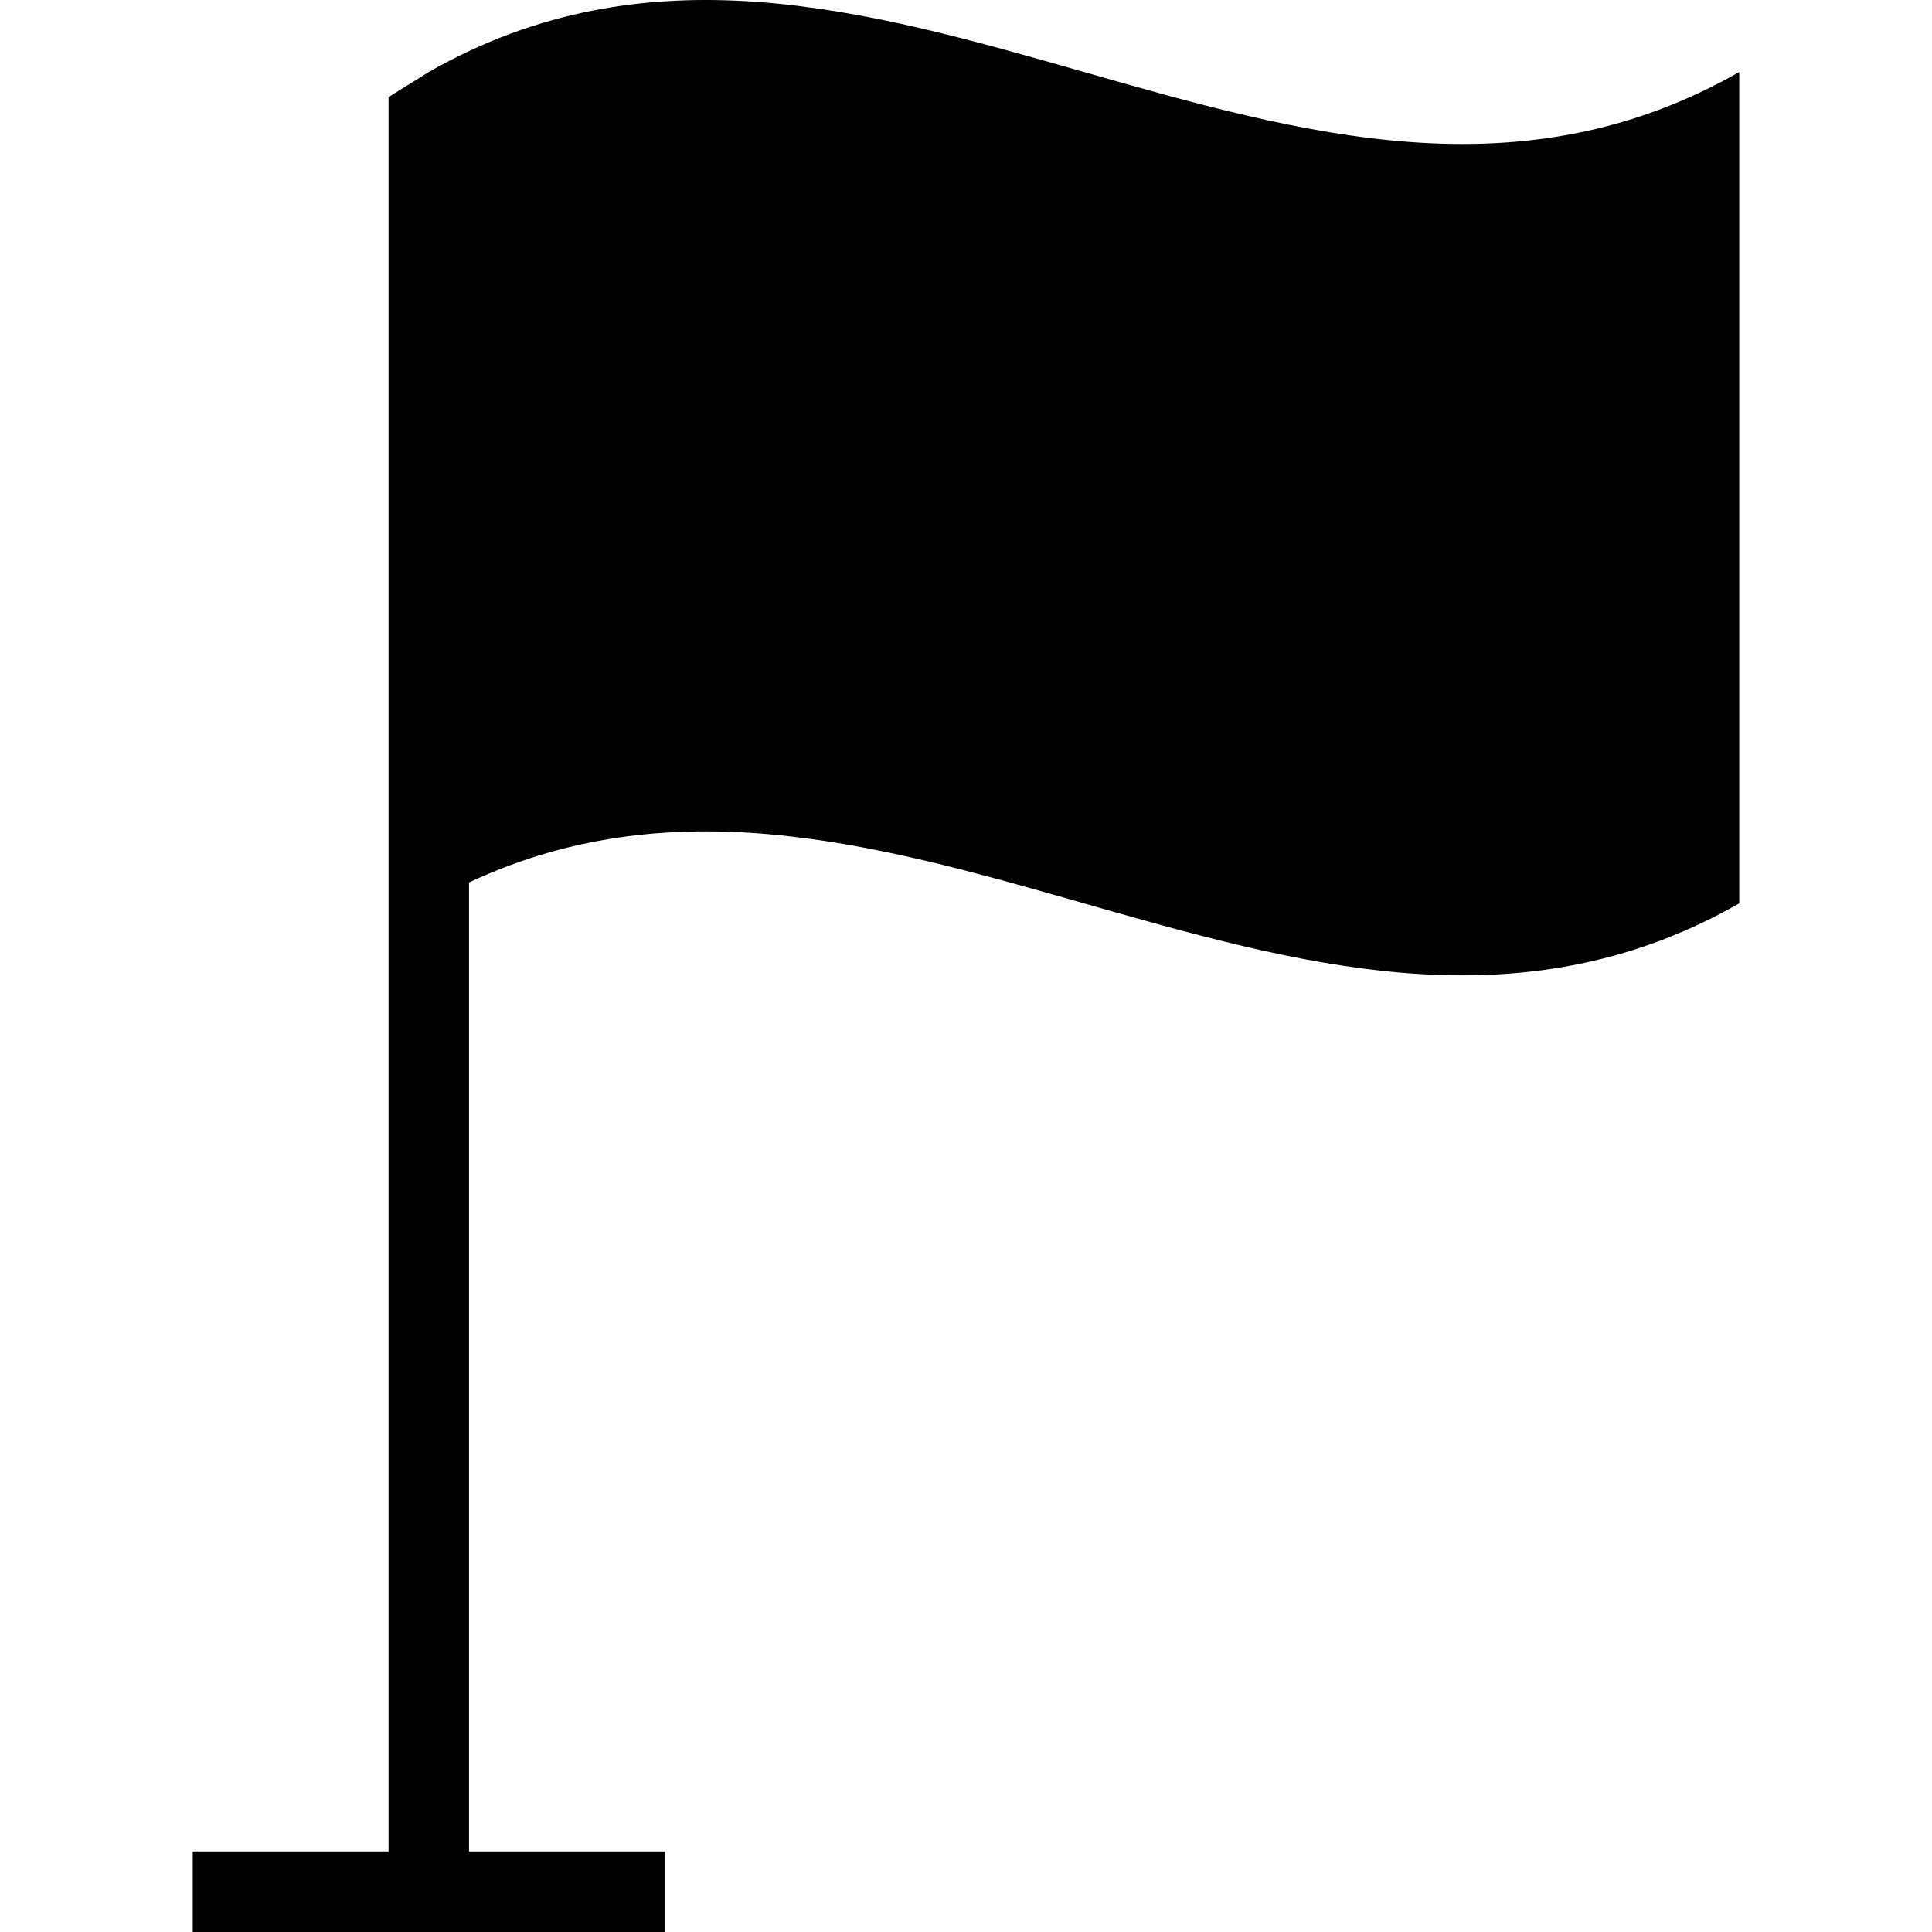 <?xml version="1.0" encoding="iso-8859-1"?>
<!-- Uploaded to: SVG Repo, www.svgrepo.com, Generator: SVG Repo Mixer Tools -->
<svg fill="#000000" height="800px" width="800px" version="1.1" id="Layer_1" xmlns="http://www.w3.org/2000/svg" xmlns:xlink="http://www.w3.org/1999/xlink" 
	 viewBox="0 0 472.618 472.618" xml:space="preserve">
<g>
	<g>
		<path d="M104.894,17.612l-9.846,6.133v429.18H47.154v19.692h115.481v-19.692H114.74V215.879
			c103.574-48.573,207.15,64.243,310.724,5.106c0-67.792,0-135.583,0-203.373C318.607,78.624,211.749-43.399,104.894,17.612z"/>
	</g>
</g>
</svg>